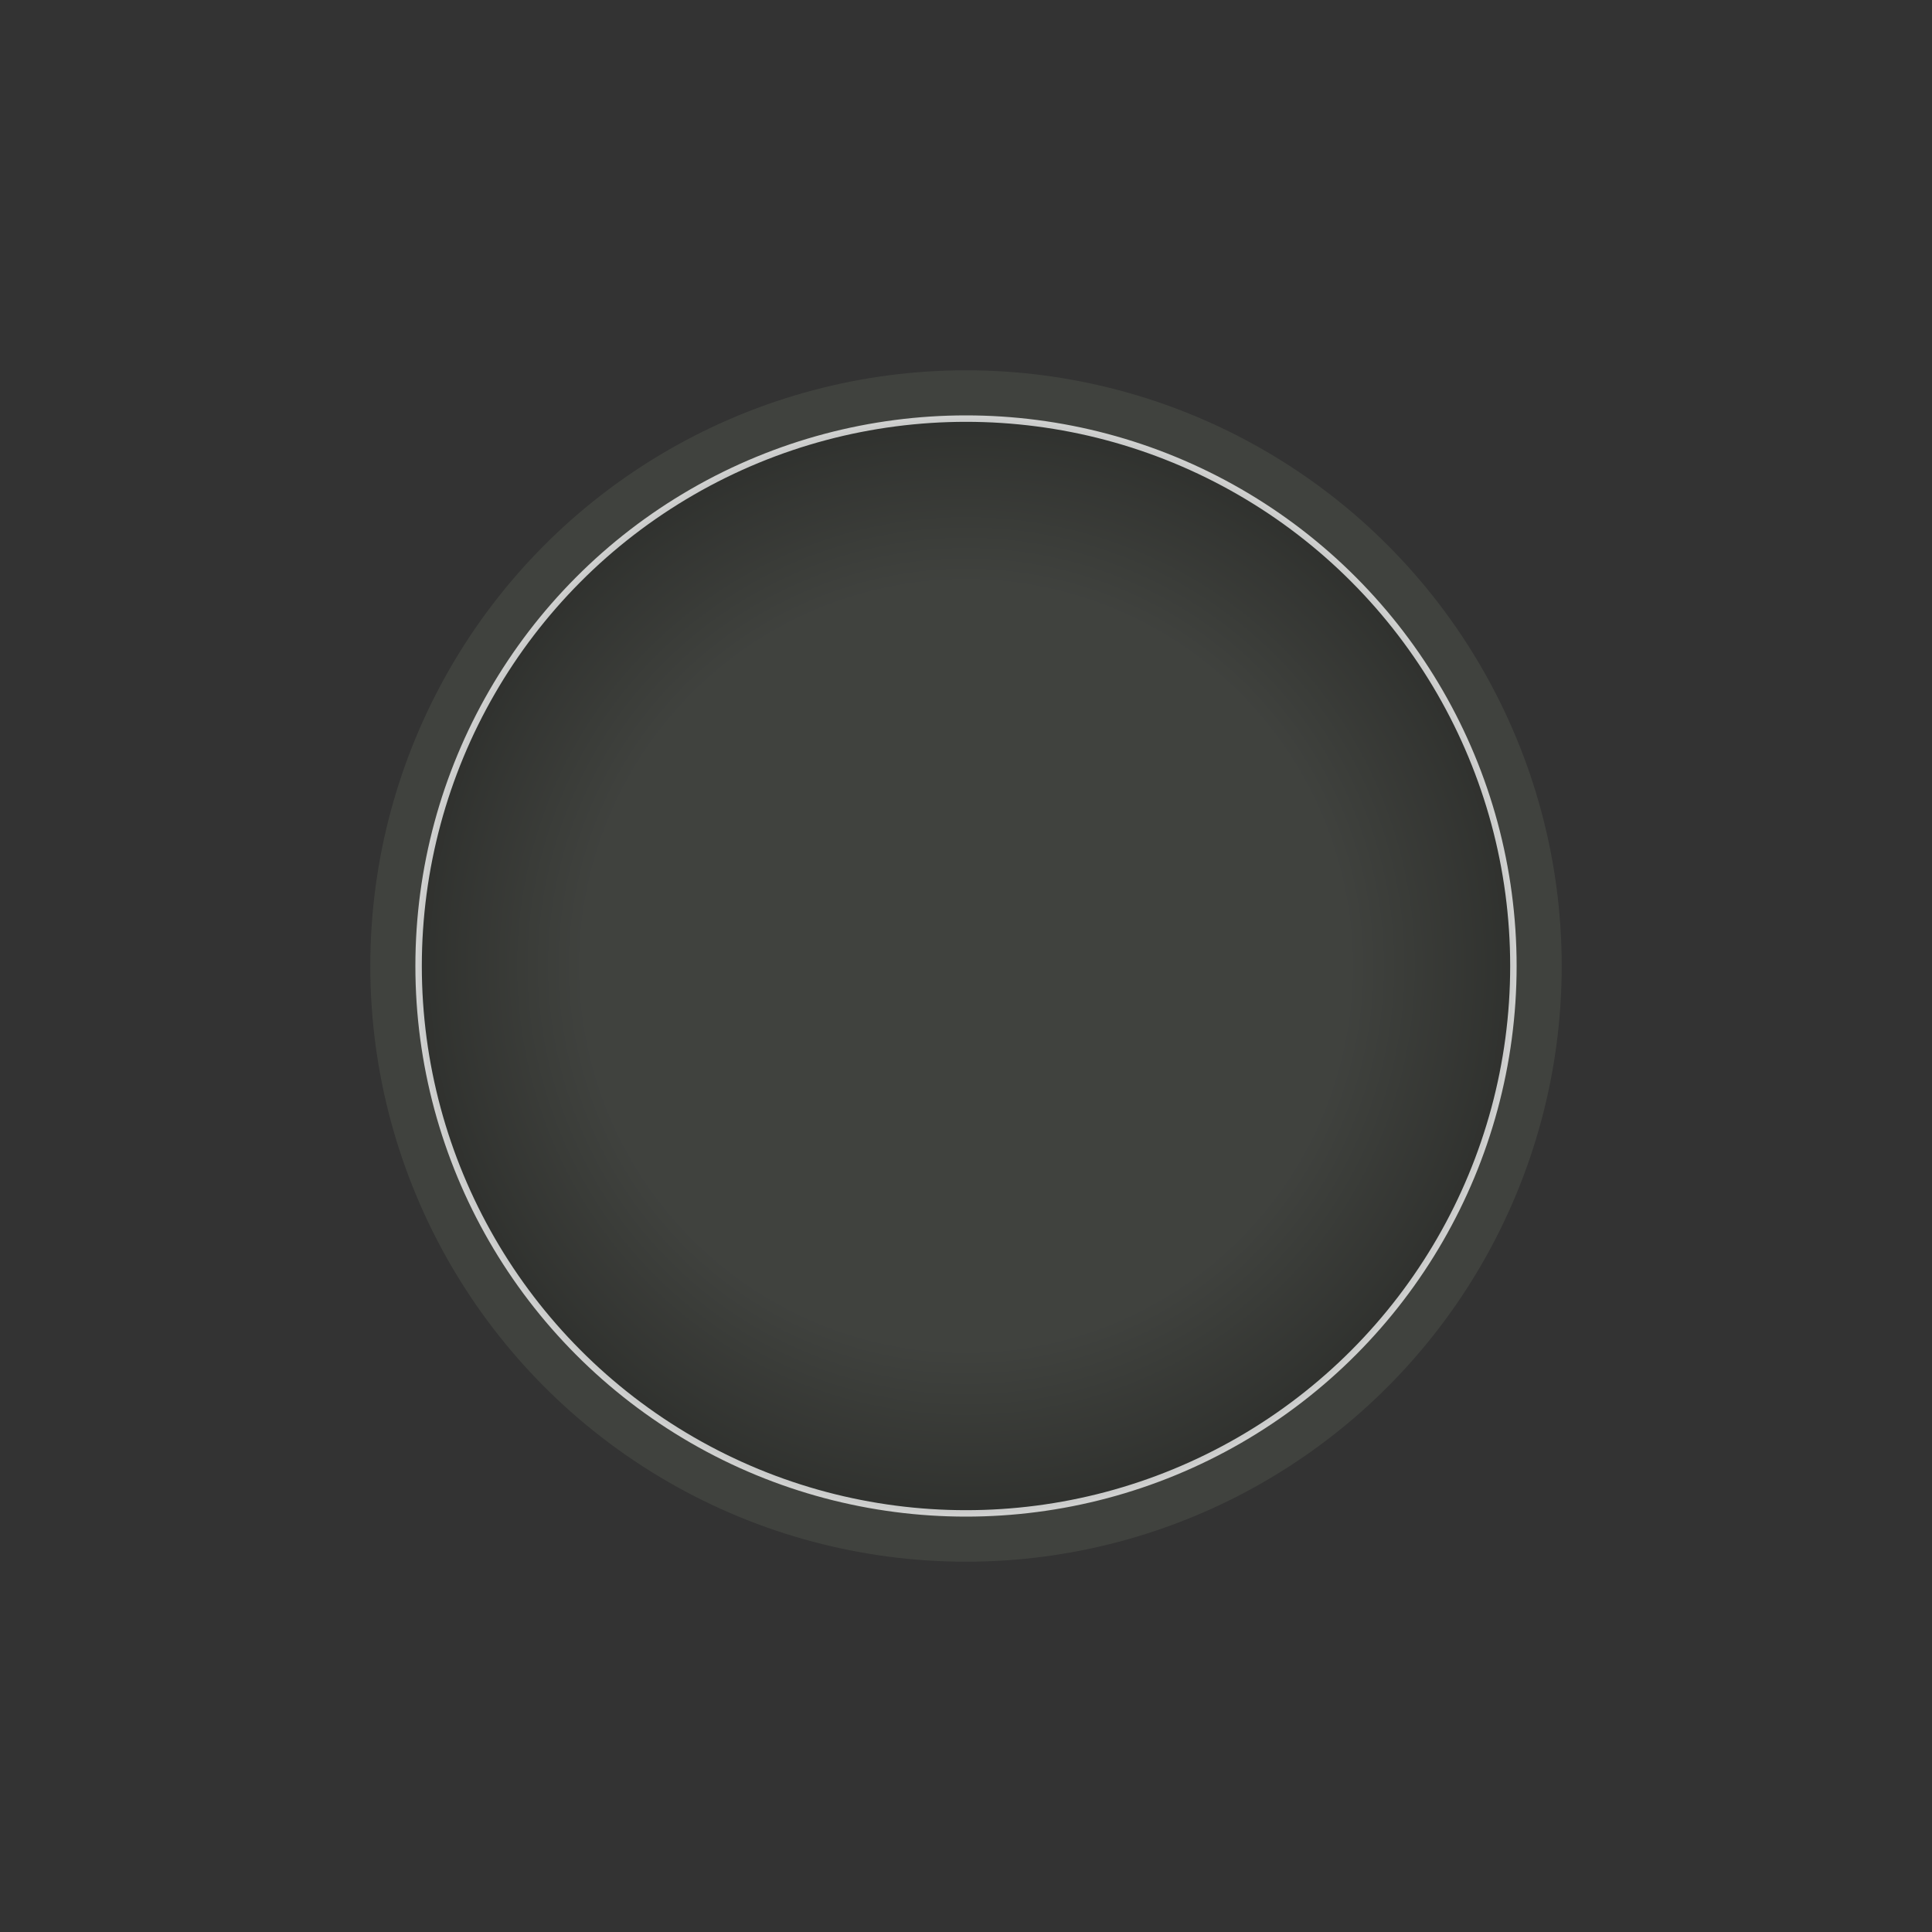 <?xml version="1.0" encoding="utf-8"?>
<!-- Generator: Adobe Illustrator 21.0.0, SVG Export Plug-In . SVG Version: 6.00 Build 0)  -->
<svg version="1.1" xmlns="http://www.w3.org/2000/svg" xmlns:xlink="http://www.w3.org/1999/xlink" x="0px" y="0px"
	 viewBox="0 0 600 600" style="enable-background:new 0 0 600 600;" xml:space="preserve">
<rect x="0" y="0" width="600" height="600" fill="#333333" stroke="none"/>
<style type="text/css">
	.st0{opacity:0.25;fill:#697361;}
	.st1{opacity:0.25;fill:url(#SVGID_1_);enable-background:new    ;}
	.st2{opacity:0.75;fill:none;stroke:#FFFFFF;stroke-width:2;stroke-miterlimit:10;}
</style>
<g id="Layer_1">
	<circle class="st0" cx="300" cy="300" r="185"/>
</g>
<g id="Layer_3">
	<g id="Layer_2">
		
			<radialGradient id="SVGID_1_" cx="300" cy="300" r="170" gradientTransform="matrix(1 0 0 -1 0 600)" gradientUnits="userSpaceOnUse">
			<stop  offset="0.7" style="stop-color:#000000;stop-opacity:0"/>
			<stop  offset="1" style="stop-color:#000000"/>
		</radialGradient>
		<circle class="st1" cx="300" cy="300" r="170"/>
	</g>
</g>
<g id="Layer_2_1_">
	<circle class="st2" cx="300" cy="300" r="170"/>
</g>
</svg>
